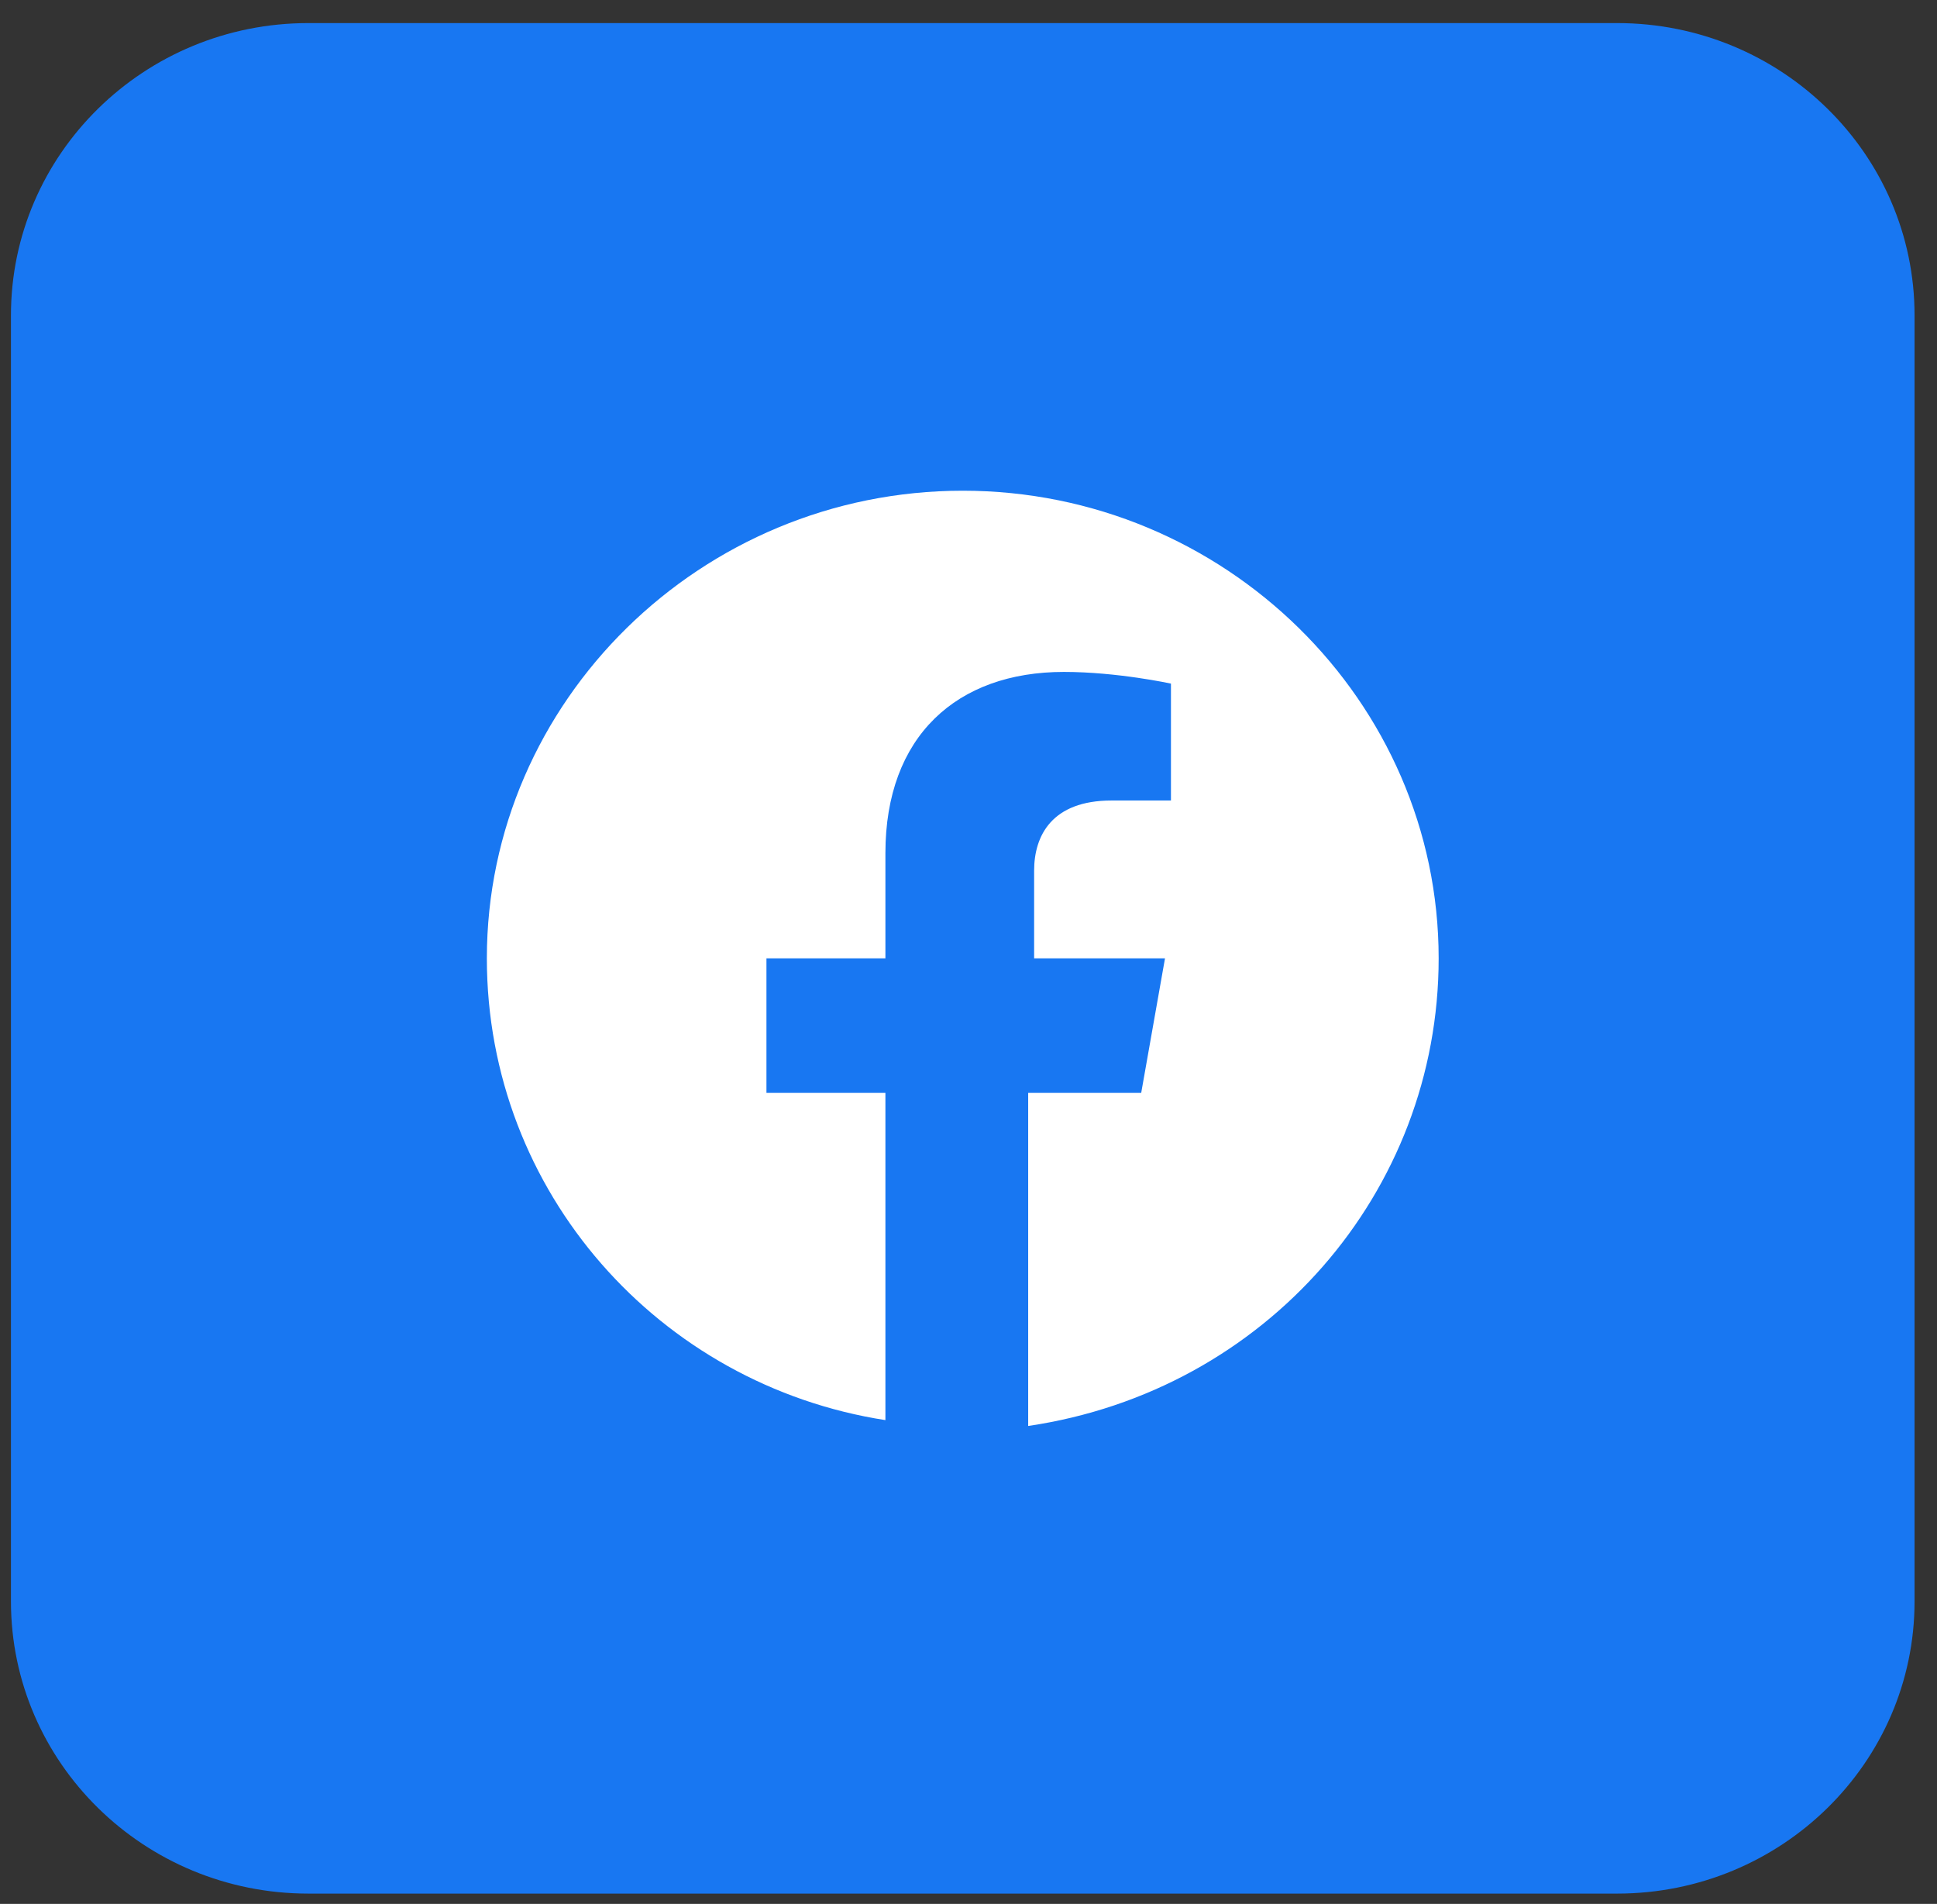 <svg width="58" height="57" viewBox="0 0 58 57" fill="none" xmlns="http://www.w3.org/2000/svg">
<rect x="0" y="0" width="58" height="57" fill="#333333" stroke="none"/>
<path d="M48.422 0.691H9.234C4.315 0.691 0.328 4.608 0.328 9.441V47.941C0.328 52.773 4.315 56.691 9.234 56.691H48.422C53.34 56.691 57.328 52.773 57.328 47.941V9.441C57.328 4.608 53.34 0.691 48.422 0.691Z" fill="#1877F2"/>
<path d="M43.078 28.691C43.078 20.991 36.665 14.691 28.828 14.691C20.99 14.691 14.578 20.991 14.578 28.691C14.578 35.691 19.743 41.466 26.512 42.516V32.716H22.95V28.691H26.512V25.541C26.512 22.041 28.65 20.116 31.856 20.116C33.459 20.116 35.062 20.466 35.062 20.466V23.966H33.281C31.5 23.966 30.965 25.016 30.965 26.066V28.691H34.884L34.172 32.716H30.787V42.691C37.912 41.641 43.078 35.691 43.078 28.691Z" fill="white"/>
</svg>
